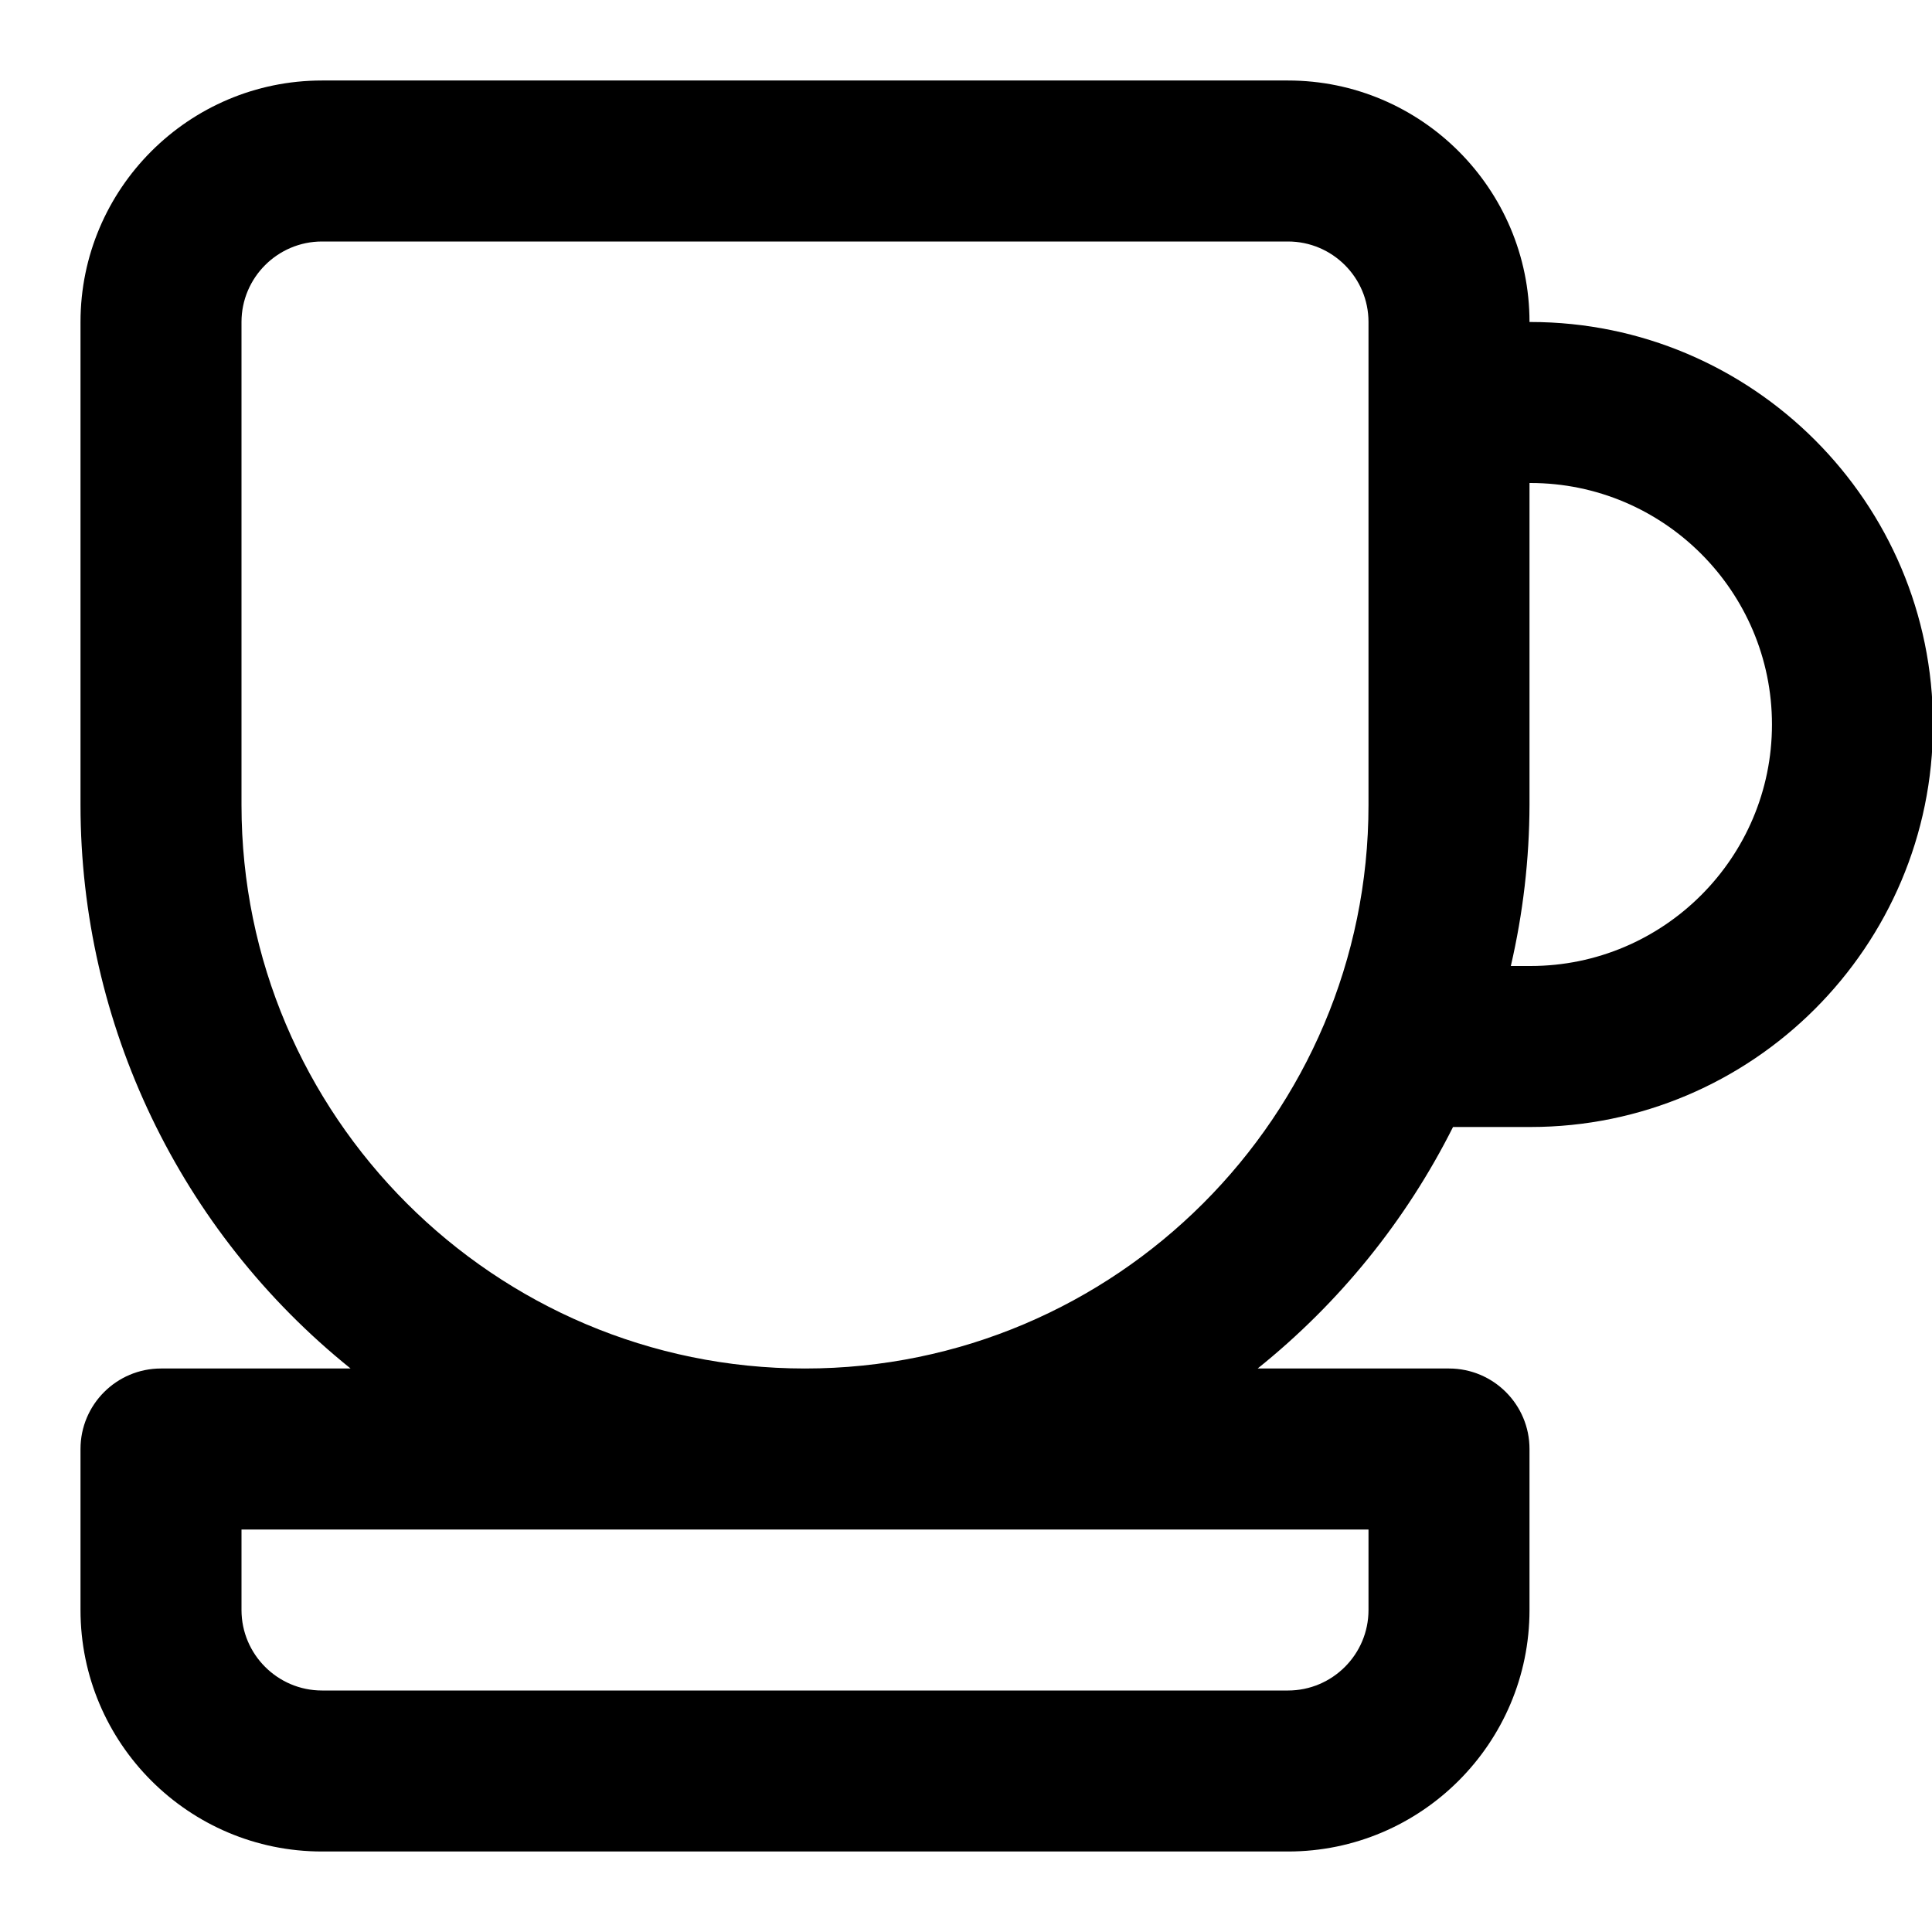 <svg xmlns="http://www.w3.org/2000/svg" width="24" height="24" fill="currentColor" class="wiw-icon wiw-break-paid" viewBox="0 0 24 24">
  <path fill-rule="evenodd" d="M22.012,9c0,-1.654 -1.346,-3 -3,-3h-0.012v4c-0.002,0.673 -0.08,1.344 -0.232,2h0.244c1.654,0 3,-1.346 3,-3zM17,4c0,-0.552 -0.449,-1 -1,-1h-12c-0.55,0 -1,0.448 -1,1v6c0,3.859 3.14,7 7,7c3.86,0 7,-3.141 7,-7zM3,19v1c0,0.552 0.45,1 1,1h12c0.551,0 1,-0.448 1,-1v-1zM24.012,9c0,2.757 -2.243,5 -5,5h-0.962c-0.584,1.163 -1.412,2.186 -2.427,3h2.377c0.552,0 1,0.448 1,1v2c0,1.654 -1.346,3 -3,3h-12c-1.655,0 -3,-1.346 -3,-3v-2c0,-0.552 0.448,-1 1,-1h2.355c-2.121,-1.705 -3.354,-4.279 -3.355,-7v-6c0,-1.654 1.345,-3 3,-3h12c1.654,0 3,1.346 3,3h0.012c2.757,0 5,2.243 5,5z"/>
</svg>